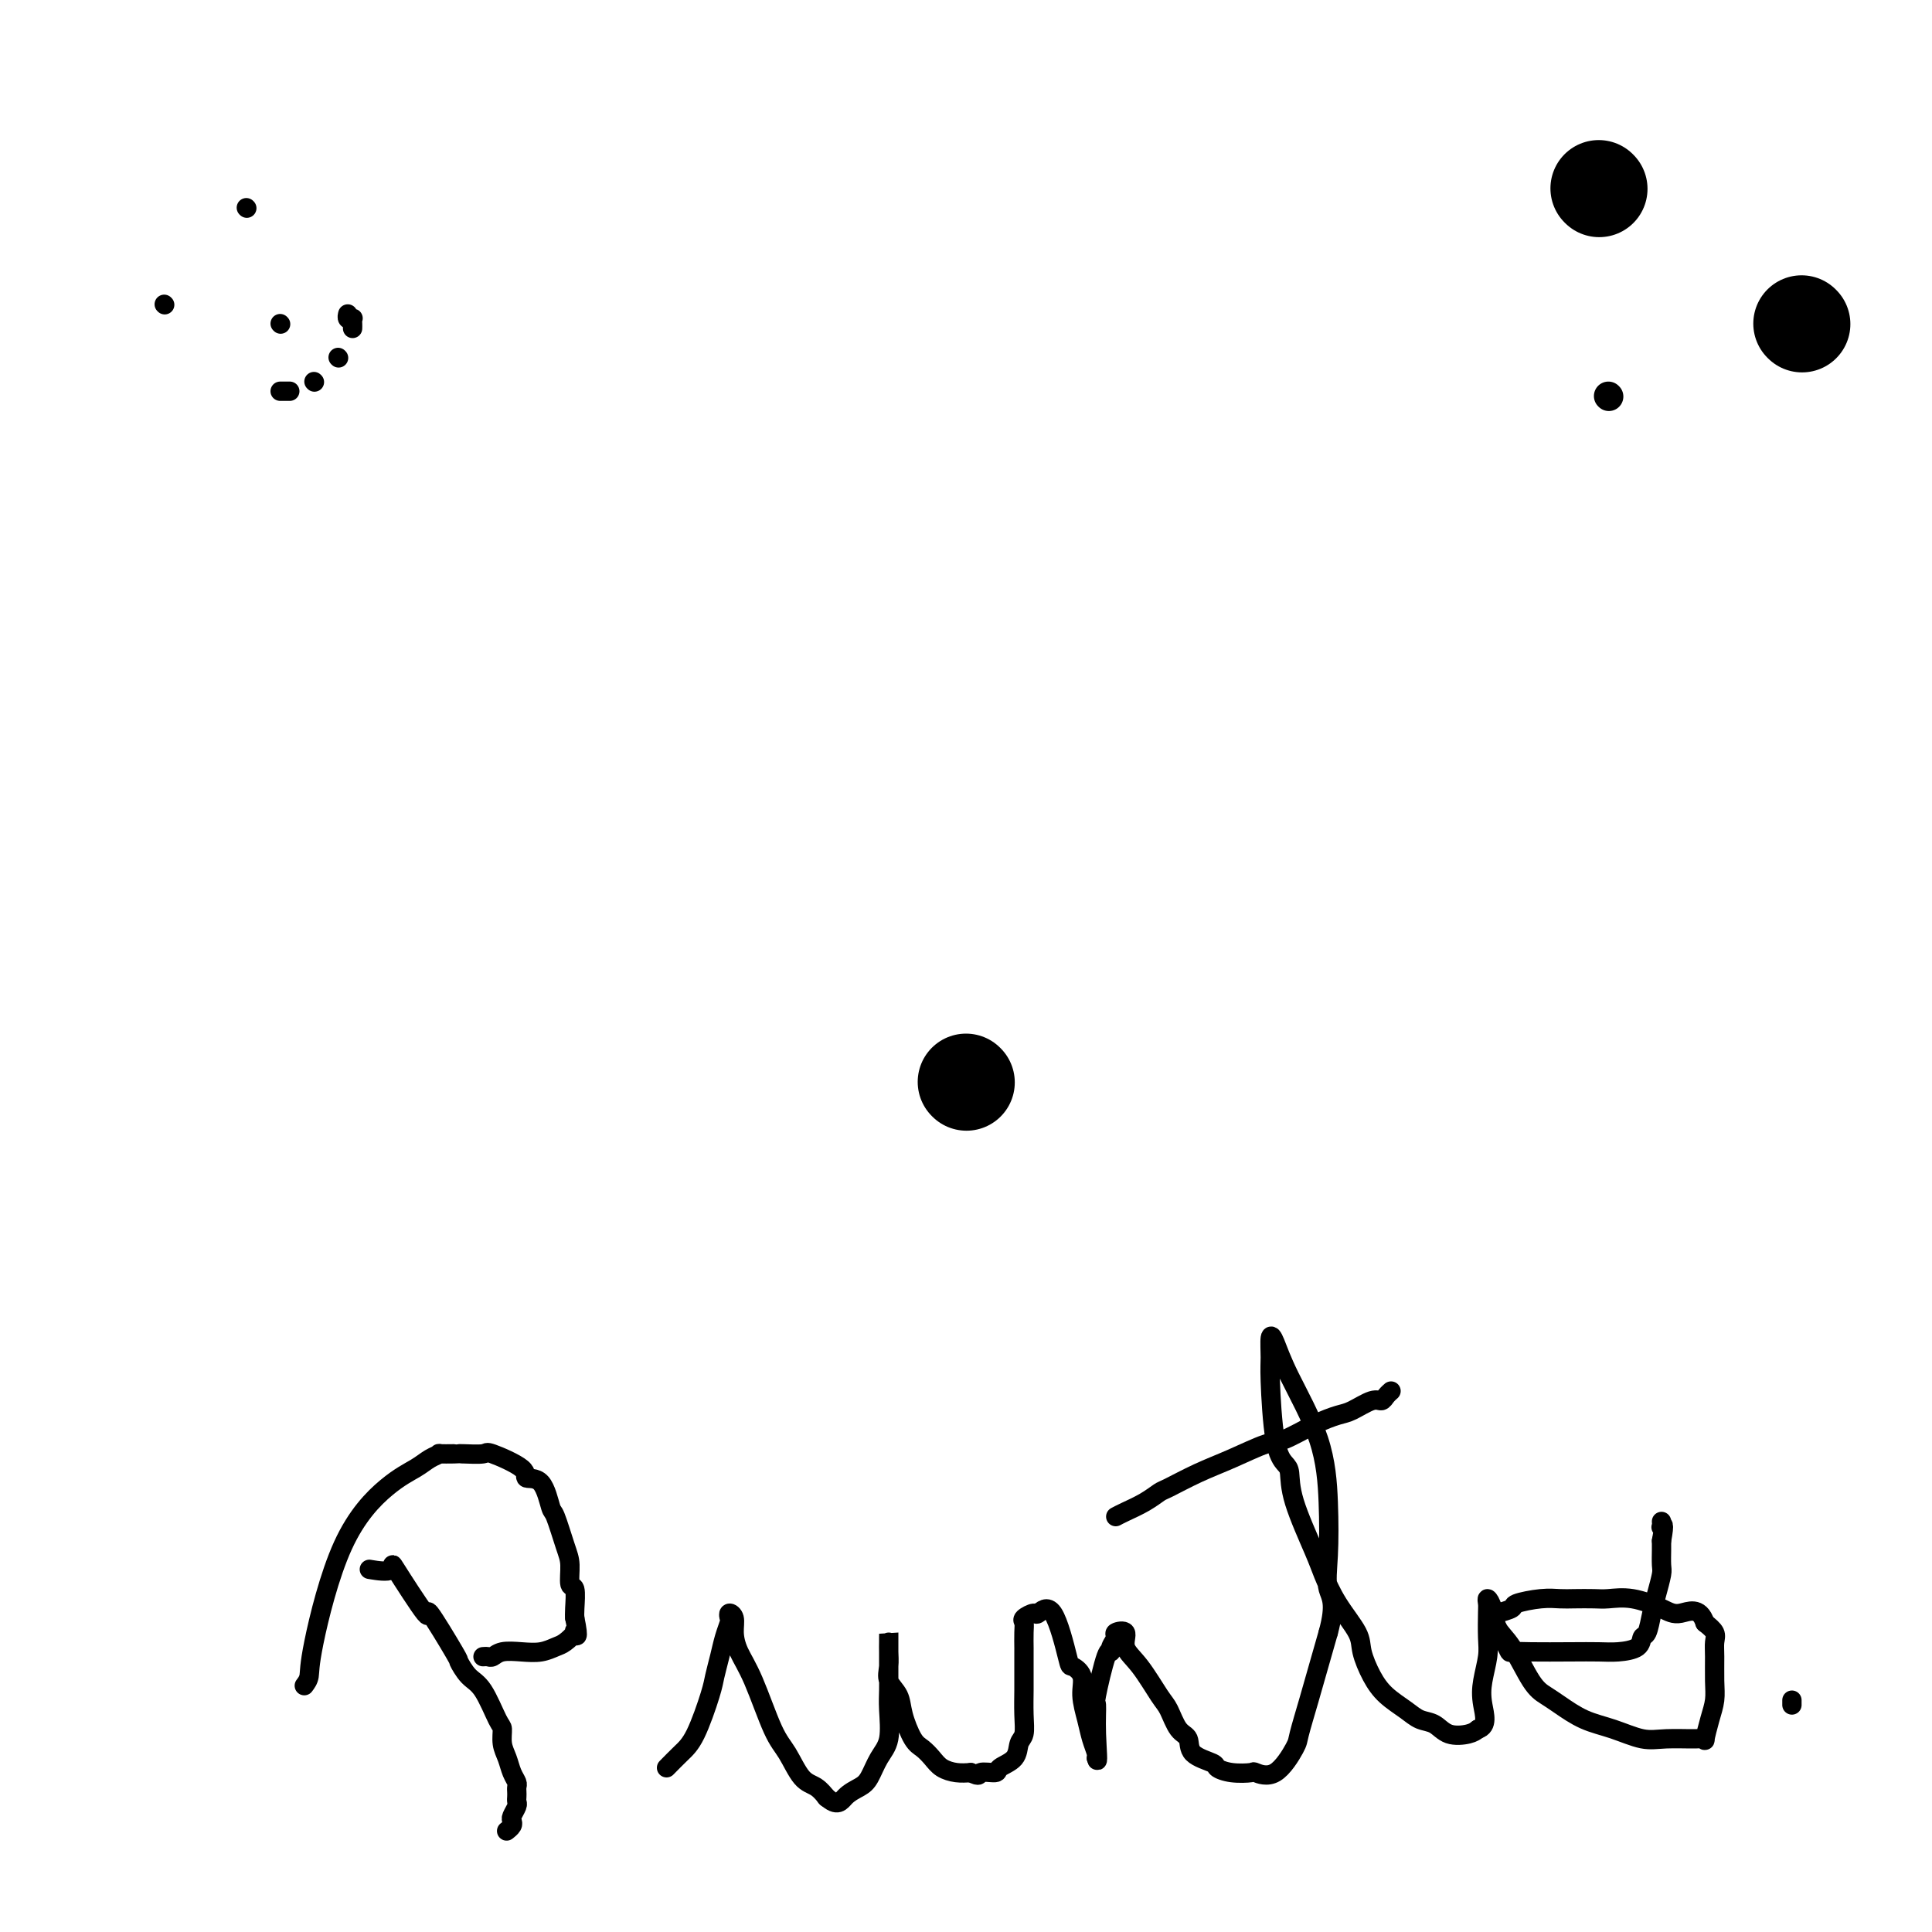 <svg viewBox='0 0 400 400' version='1.1' xmlns='http://www.w3.org/2000/svg' xmlns:xlink='http://www.w3.org/1999/xlink'><g fill='none' stroke='#000000' stroke-width='20' stroke-linecap='round' stroke-linejoin='round'><path d='M200,224c0.000,0.000 0.100,0.100 0.1,0.1'/></g>
<g fill='none' stroke='#000000' stroke-width='4' stroke-linecap='round' stroke-linejoin='round'><path d='M77,325c-0.472,-0.078 -0.944,-0.155 0,0c0.944,0.155 3.305,0.544 4,0c0.695,-0.544 -0.274,-2.019 1,0c1.274,2.019 4.791,7.531 6,9c1.209,1.469 0.108,-1.107 1,0c0.892,1.107 3.776,5.897 5,8c1.224,2.103 0.787,1.517 1,2c0.213,0.483 1.075,2.033 2,3c0.925,0.967 1.911,1.350 3,3c1.089,1.650 2.280,4.567 3,6c0.720,1.433 0.967,1.382 1,2c0.033,0.618 -0.149,1.906 0,3c0.149,1.094 0.628,1.995 1,3c0.372,1.005 0.636,2.115 1,3c0.364,0.885 0.829,1.547 1,2c0.171,0.453 0.047,0.698 0,1c-0.047,0.302 -0.016,0.662 0,1c0.016,0.338 0.018,0.654 0,1c-0.018,0.346 -0.056,0.722 0,1c0.056,0.278 0.208,0.456 0,1c-0.208,0.544 -0.774,1.452 -1,2c-0.226,0.548 -0.112,0.734 0,1c0.112,0.266 0.223,0.610 0,1c-0.223,0.390 -0.778,0.826 -1,1c-0.222,0.174 -0.111,0.087 0,0'/><path d='M63,349c0.430,-0.570 0.860,-1.139 1,-2c0.140,-0.861 -0.010,-2.013 1,-7c1.010,-4.987 3.179,-13.809 6,-20c2.821,-6.191 6.294,-9.750 9,-12c2.706,-2.250 4.644,-3.191 6,-4c1.356,-0.809 2.129,-1.485 3,-2c0.871,-0.515 1.841,-0.870 2,-1c0.159,-0.130 -0.493,-0.034 0,0c0.493,0.034 2.130,0.007 3,0c0.870,-0.007 0.973,0.007 1,0c0.027,-0.007 -0.024,-0.036 1,0c1.024,0.036 3.121,0.138 4,0c0.879,-0.138 0.540,-0.516 2,0c1.460,0.516 4.719,1.927 6,3c1.281,1.073 0.584,1.810 1,2c0.416,0.190 1.944,-0.166 3,1c1.056,1.166 1.641,3.854 2,5c0.359,1.146 0.492,0.748 1,2c0.508,1.252 1.390,4.153 2,6c0.610,1.847 0.948,2.641 1,4c0.052,1.359 -0.182,3.282 0,4c0.182,0.718 0.780,0.232 1,1c0.220,0.768 0.063,2.791 0,4c-0.063,1.209 -0.031,1.605 0,2'/><path d='M119,335c1.057,5.040 0.198,3.641 0,3c-0.198,-0.641 0.265,-0.525 0,0c-0.265,0.525 -1.257,1.460 -2,2c-0.743,0.540 -1.235,0.684 -2,1c-0.765,0.316 -1.801,0.803 -3,1c-1.199,0.197 -2.560,0.105 -4,0c-1.440,-0.105 -2.960,-0.224 -4,0c-1.040,0.224 -1.599,0.792 -2,1c-0.401,0.208 -0.644,0.056 -1,0c-0.356,-0.056 -0.827,-0.015 -1,0c-0.173,0.015 -0.050,0.004 0,0c0.050,-0.004 0.025,-0.002 0,0'/><path d='M138,366c1.013,-1.032 2.026,-2.064 3,-3c0.974,-0.936 1.910,-1.776 3,-4c1.090,-2.224 2.334,-5.832 3,-8c0.666,-2.168 0.753,-2.895 1,-4c0.247,-1.105 0.654,-2.587 1,-4c0.346,-1.413 0.633,-2.755 1,-4c0.367,-1.245 0.816,-2.392 1,-3c0.184,-0.608 0.104,-0.677 0,-1c-0.104,-0.323 -0.230,-0.900 0,-1c0.230,-0.100 0.817,0.276 1,1c0.183,0.724 -0.037,1.794 0,3c0.037,1.206 0.330,2.547 1,4c0.670,1.453 1.716,3.018 3,6c1.284,2.982 2.807,7.381 4,10c1.193,2.619 2.057,3.459 3,5c0.943,1.541 1.964,3.784 3,5c1.036,1.216 2.087,1.404 3,2c0.913,0.596 1.690,1.599 2,2c0.310,0.401 0.155,0.201 0,0'/><path d='M171,372c2.452,2.269 3.081,0.942 4,0c0.919,-0.942 2.127,-1.497 3,-2c0.873,-0.503 1.411,-0.953 2,-2c0.589,-1.047 1.230,-2.692 2,-4c0.770,-1.308 1.671,-2.279 2,-4c0.329,-1.721 0.088,-4.190 0,-6c-0.088,-1.810 -0.024,-2.959 0,-4c0.024,-1.041 0.006,-1.973 0,-3c-0.006,-1.027 -0.002,-2.150 0,-3c0.002,-0.850 0.000,-1.428 0,-2c-0.000,-0.572 0.000,-1.139 0,-2c-0.000,-0.861 -0.002,-2.015 0,-2c0.002,0.015 0.007,1.200 0,2c-0.007,0.800 -0.028,1.216 0,2c0.028,0.784 0.105,1.936 0,3c-0.105,1.064 -0.390,2.039 0,3c0.390,0.961 1.456,1.910 2,3c0.544,1.090 0.568,2.323 1,4c0.432,1.677 1.273,3.798 2,5c0.727,1.202 1.338,1.485 2,2c0.662,0.515 1.373,1.262 2,2c0.627,0.738 1.169,1.468 2,2c0.831,0.532 1.952,0.866 3,1c1.048,0.134 2.024,0.067 3,0'/><path d='M201,367c2.131,1.072 1.460,0.253 2,0c0.540,-0.253 2.292,0.061 3,0c0.708,-0.061 0.372,-0.496 1,-1c0.628,-0.504 2.221,-1.077 3,-2c0.779,-0.923 0.745,-2.197 1,-3c0.255,-0.803 0.800,-1.134 1,-2c0.200,-0.866 0.054,-2.268 0,-4c-0.054,-1.732 -0.014,-3.794 0,-5c0.014,-1.206 0.004,-1.556 0,-3c-0.004,-1.444 -0.003,-3.983 0,-5c0.003,-1.017 0.008,-0.511 0,-1c-0.008,-0.489 -0.029,-1.971 0,-3c0.029,-1.029 0.107,-1.605 0,-2c-0.107,-0.395 -0.400,-0.609 0,-1c0.400,-0.391 1.492,-0.957 2,-1c0.508,-0.043 0.431,0.438 1,0c0.569,-0.438 1.784,-1.795 3,0c1.216,1.795 2.434,6.741 3,9c0.566,2.259 0.480,1.829 1,2c0.520,0.171 1.646,0.942 2,2c0.354,1.058 -0.063,2.403 0,4c0.063,1.597 0.605,3.447 1,5c0.395,1.553 0.642,2.808 1,4c0.358,1.192 0.827,2.321 1,3c0.173,0.679 0.049,0.908 0,1c-0.049,0.092 -0.025,0.046 0,0'/><path d='M227,364c0.457,1.863 0.098,-1.980 0,-5c-0.098,-3.020 0.064,-5.218 0,-6c-0.064,-0.782 -0.352,-0.150 0,-2c0.352,-1.850 1.346,-6.184 2,-8c0.654,-1.816 0.968,-1.116 1,-1c0.032,0.116 -0.218,-0.352 0,-1c0.218,-0.648 0.903,-1.474 1,-2c0.097,-0.526 -0.395,-0.751 0,-1c0.395,-0.249 1.677,-0.522 2,0c0.323,0.522 -0.314,1.838 0,3c0.314,1.162 1.580,2.169 3,4c1.420,1.831 2.993,4.486 4,6c1.007,1.514 1.447,1.887 2,3c0.553,1.113 1.218,2.966 2,4c0.782,1.034 1.681,1.247 2,2c0.319,0.753 0.058,2.044 1,3c0.942,0.956 3.087,1.575 4,2c0.913,0.425 0.596,0.654 1,1c0.404,0.346 1.531,0.807 3,1c1.469,0.193 3.282,0.116 4,0c0.718,-0.116 0.342,-0.273 1,0c0.658,0.273 2.350,0.974 4,0c1.650,-0.974 3.257,-3.623 4,-5c0.743,-1.377 0.622,-1.483 1,-3c0.378,-1.517 1.256,-4.447 2,-7c0.744,-2.553 1.356,-4.729 2,-7c0.644,-2.271 1.322,-4.635 2,-7'/><path d='M275,338c1.704,-6.235 0.465,-7.324 0,-9c-0.465,-1.676 -0.155,-3.940 0,-7c0.155,-3.060 0.157,-6.914 0,-11c-0.157,-4.086 -0.473,-8.402 -2,-13c-1.527,-4.598 -4.266,-9.476 -6,-13c-1.734,-3.524 -2.463,-5.692 -3,-7c-0.537,-1.308 -0.884,-1.756 -1,-1c-0.116,0.756 -0.003,2.714 0,4c0.003,1.286 -0.104,1.899 0,5c0.104,3.101 0.420,8.689 1,12c0.580,3.311 1.425,4.344 2,5c0.575,0.656 0.879,0.936 1,2c0.121,1.064 0.057,2.914 1,6c0.943,3.086 2.892,7.408 4,10c1.108,2.592 1.374,3.452 2,5c0.626,1.548 1.612,3.782 3,6c1.388,2.218 3.180,4.418 4,6c0.820,1.582 0.670,2.546 1,4c0.330,1.454 1.141,3.396 2,5c0.859,1.604 1.765,2.868 3,4c1.235,1.132 2.800,2.132 4,3c1.200,0.868 2.037,1.603 3,2c0.963,0.397 2.052,0.457 3,1c0.948,0.543 1.755,1.569 3,2c1.245,0.431 2.927,0.266 4,0c1.073,-0.266 1.536,-0.633 2,-1'/><path d='M306,358c2.099,-0.589 1.347,-3.061 1,-5c-0.347,-1.939 -0.289,-3.345 0,-5c0.289,-1.655 0.809,-3.559 1,-5c0.191,-1.441 0.055,-2.421 0,-4c-0.055,-1.579 -0.027,-3.759 0,-5c0.027,-1.241 0.054,-1.543 0,-2c-0.054,-0.457 -0.188,-1.069 0,-1c0.188,0.069 0.697,0.820 1,2c0.303,1.180 0.400,2.790 1,4c0.600,1.210 1.702,2.019 3,4c1.298,1.981 2.792,5.135 4,7c1.208,1.865 2.129,2.441 3,3c0.871,0.559 1.693,1.102 3,2c1.307,0.898 3.099,2.150 5,3c1.901,0.850 3.911,1.299 6,2c2.089,0.701 4.258,1.655 6,2c1.742,0.345 3.058,0.081 5,0c1.942,-0.081 4.510,0.023 6,0c1.490,-0.023 1.902,-0.171 2,0c0.098,0.171 -0.117,0.660 0,0c0.117,-0.660 0.567,-2.470 1,-4c0.433,-1.530 0.850,-2.780 1,-4c0.150,-1.220 0.035,-2.410 0,-4c-0.035,-1.590 0.011,-3.581 0,-5c-0.011,-1.419 -0.080,-2.267 0,-3c0.080,-0.733 0.309,-1.352 0,-2c-0.309,-0.648 -1.154,-1.324 -2,-2'/><path d='M353,336c-1.123,-3.519 -3.429,-2.316 -5,-2c-1.571,0.316 -2.405,-0.255 -4,-1c-1.595,-0.745 -3.949,-1.663 -6,-2c-2.051,-0.337 -3.800,-0.091 -5,0c-1.200,0.091 -1.853,0.027 -3,0c-1.147,-0.027 -2.788,-0.019 -4,0c-1.212,0.019 -1.996,0.047 -3,0c-1.004,-0.047 -2.230,-0.170 -4,0c-1.770,0.170 -4.085,0.632 -5,1c-0.915,0.368 -0.430,0.642 -1,1c-0.570,0.358 -2.193,0.800 -3,1c-0.807,0.200 -0.796,0.159 -1,0c-0.204,-0.159 -0.622,-0.435 0,1c0.622,1.435 2.284,4.580 3,6c0.716,1.420 0.487,1.113 1,1c0.513,-0.113 1.770,-0.032 4,0c2.230,0.032 5.434,0.015 8,0c2.566,-0.015 4.494,-0.029 6,0c1.506,0.029 2.589,0.101 4,0c1.411,-0.101 3.151,-0.374 4,-1c0.849,-0.626 0.806,-1.603 1,-2c0.194,-0.397 0.626,-0.212 1,-1c0.374,-0.788 0.689,-2.547 1,-4c0.311,-1.453 0.619,-2.599 1,-4c0.381,-1.401 0.834,-3.058 1,-4c0.166,-0.942 0.044,-1.170 0,-2c-0.044,-0.830 -0.012,-2.262 0,-3c0.012,-0.738 0.003,-0.782 0,-1c-0.003,-0.218 -0.002,-0.609 0,-1'/><path d='M344,319c0.774,-4.099 0.207,-3.346 0,-3c-0.207,0.346 -0.056,0.285 0,0c0.056,-0.285 0.016,-0.796 0,-1c-0.016,-0.204 -0.008,-0.102 0,0'/><path d='M231,314c0.477,-0.254 0.954,-0.508 2,-1c1.046,-0.492 2.661,-1.222 4,-2c1.339,-0.778 2.403,-1.603 3,-2c0.597,-0.397 0.727,-0.367 2,-1c1.273,-0.633 3.690,-1.930 6,-3c2.310,-1.070 4.513,-1.912 7,-3c2.487,-1.088 5.259,-2.423 7,-3c1.741,-0.577 2.452,-0.397 4,-1c1.548,-0.603 3.935,-1.989 6,-3c2.065,-1.011 3.810,-1.647 5,-2c1.190,-0.353 1.825,-0.424 3,-1c1.175,-0.576 2.889,-1.657 4,-2c1.111,-0.343 1.617,0.052 2,0c0.383,-0.052 0.642,-0.553 1,-1c0.358,-0.447 0.817,-0.842 1,-1c0.183,-0.158 0.092,-0.079 0,0'/><path d='M371,352c0.000,0.417 0.000,0.833 0,1c0.000,0.167 0.000,0.083 0,0'/><path d='M34,63c0.000,0.000 0.100,0.100 0.1,0.1'/><path d='M51,43c0.000,0.000 0.100,0.100 0.1,0.1'/><path d='M58,67c0.000,0.000 0.100,0.100 0.1,0.1'/><path d='M58,81c0.310,0.000 0.619,0.000 1,0c0.381,0.000 0.833,0.000 1,0c0.167,0.000 0.048,0.000 0,0c-0.048,0.000 -0.024,0.000 0,0'/><path d='M65,79c0.000,0.000 0.100,0.100 0.1,0.1'/><path d='M70,74c0.000,0.000 0.100,0.100 0.1,0.1'/><path d='M73,68c0.008,-0.312 0.016,-0.623 0,-1c-0.016,-0.377 -0.057,-0.819 0,-1c0.057,-0.181 0.211,-0.100 0,0c-0.211,0.100 -0.788,0.219 -1,0c-0.212,-0.219 -0.061,-0.777 0,-1c0.061,-0.223 0.030,-0.112 0,0'/></g>
<g fill='none' stroke='#000000' stroke-width='20' stroke-linecap='round' stroke-linejoin='round'><path d='M331,39c0.000,0.000 0.100,0.100 0.1,0.1'/><path d='M373,67c0.000,0.000 0.100,0.100 0.1,0.1'/></g>
<g fill='none' stroke='#000000' stroke-width='6' stroke-linecap='round' stroke-linejoin='round'><path d='M333,82c0.000,0.000 0.100,0.100 0.1,0.1'/></g>
</svg>